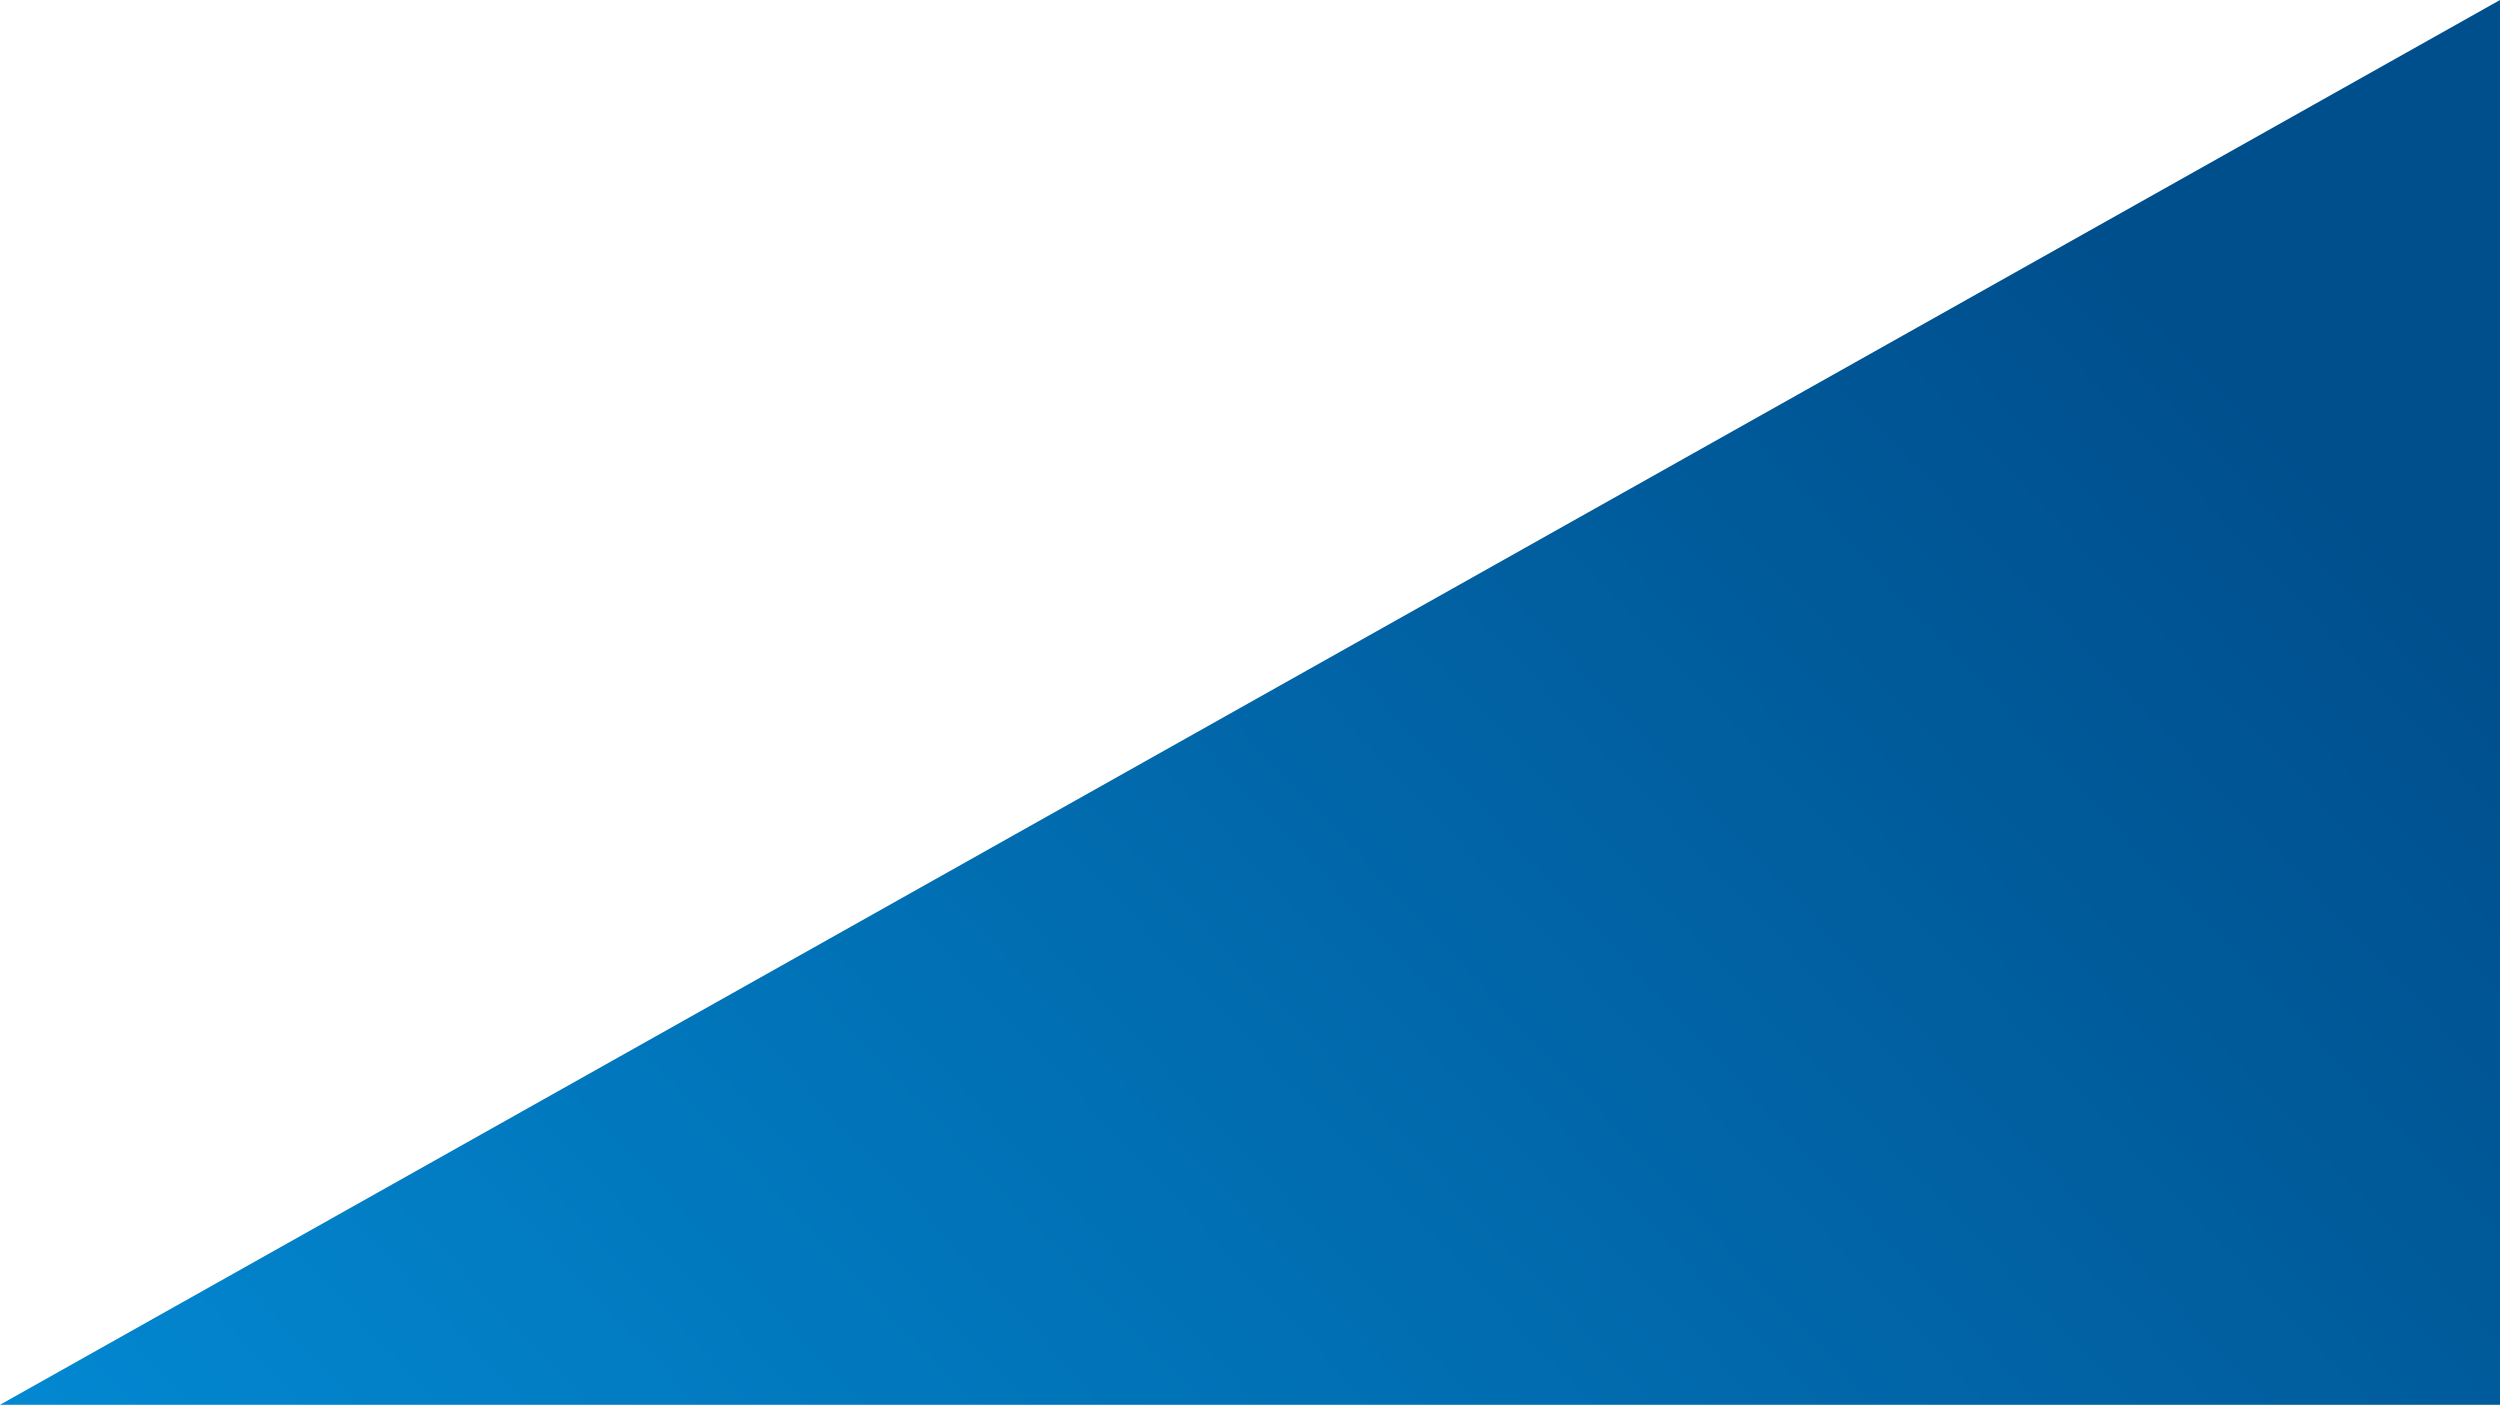 <svg xmlns="http://www.w3.org/2000/svg" width="1922" height="1080"><defs><linearGradient id="a" x1=".519" y1="1" x2="0" gradientUnits="objectBoundingBox"><stop offset="0" stop-color="#004F8D"/><stop offset="1" stop-color="#0288d1"/></linearGradient></defs><path data-name="パス 15" d="M0 0v1922h1080Z" transform="rotate(-90 540 540)" fill="url(#a)"/></svg>